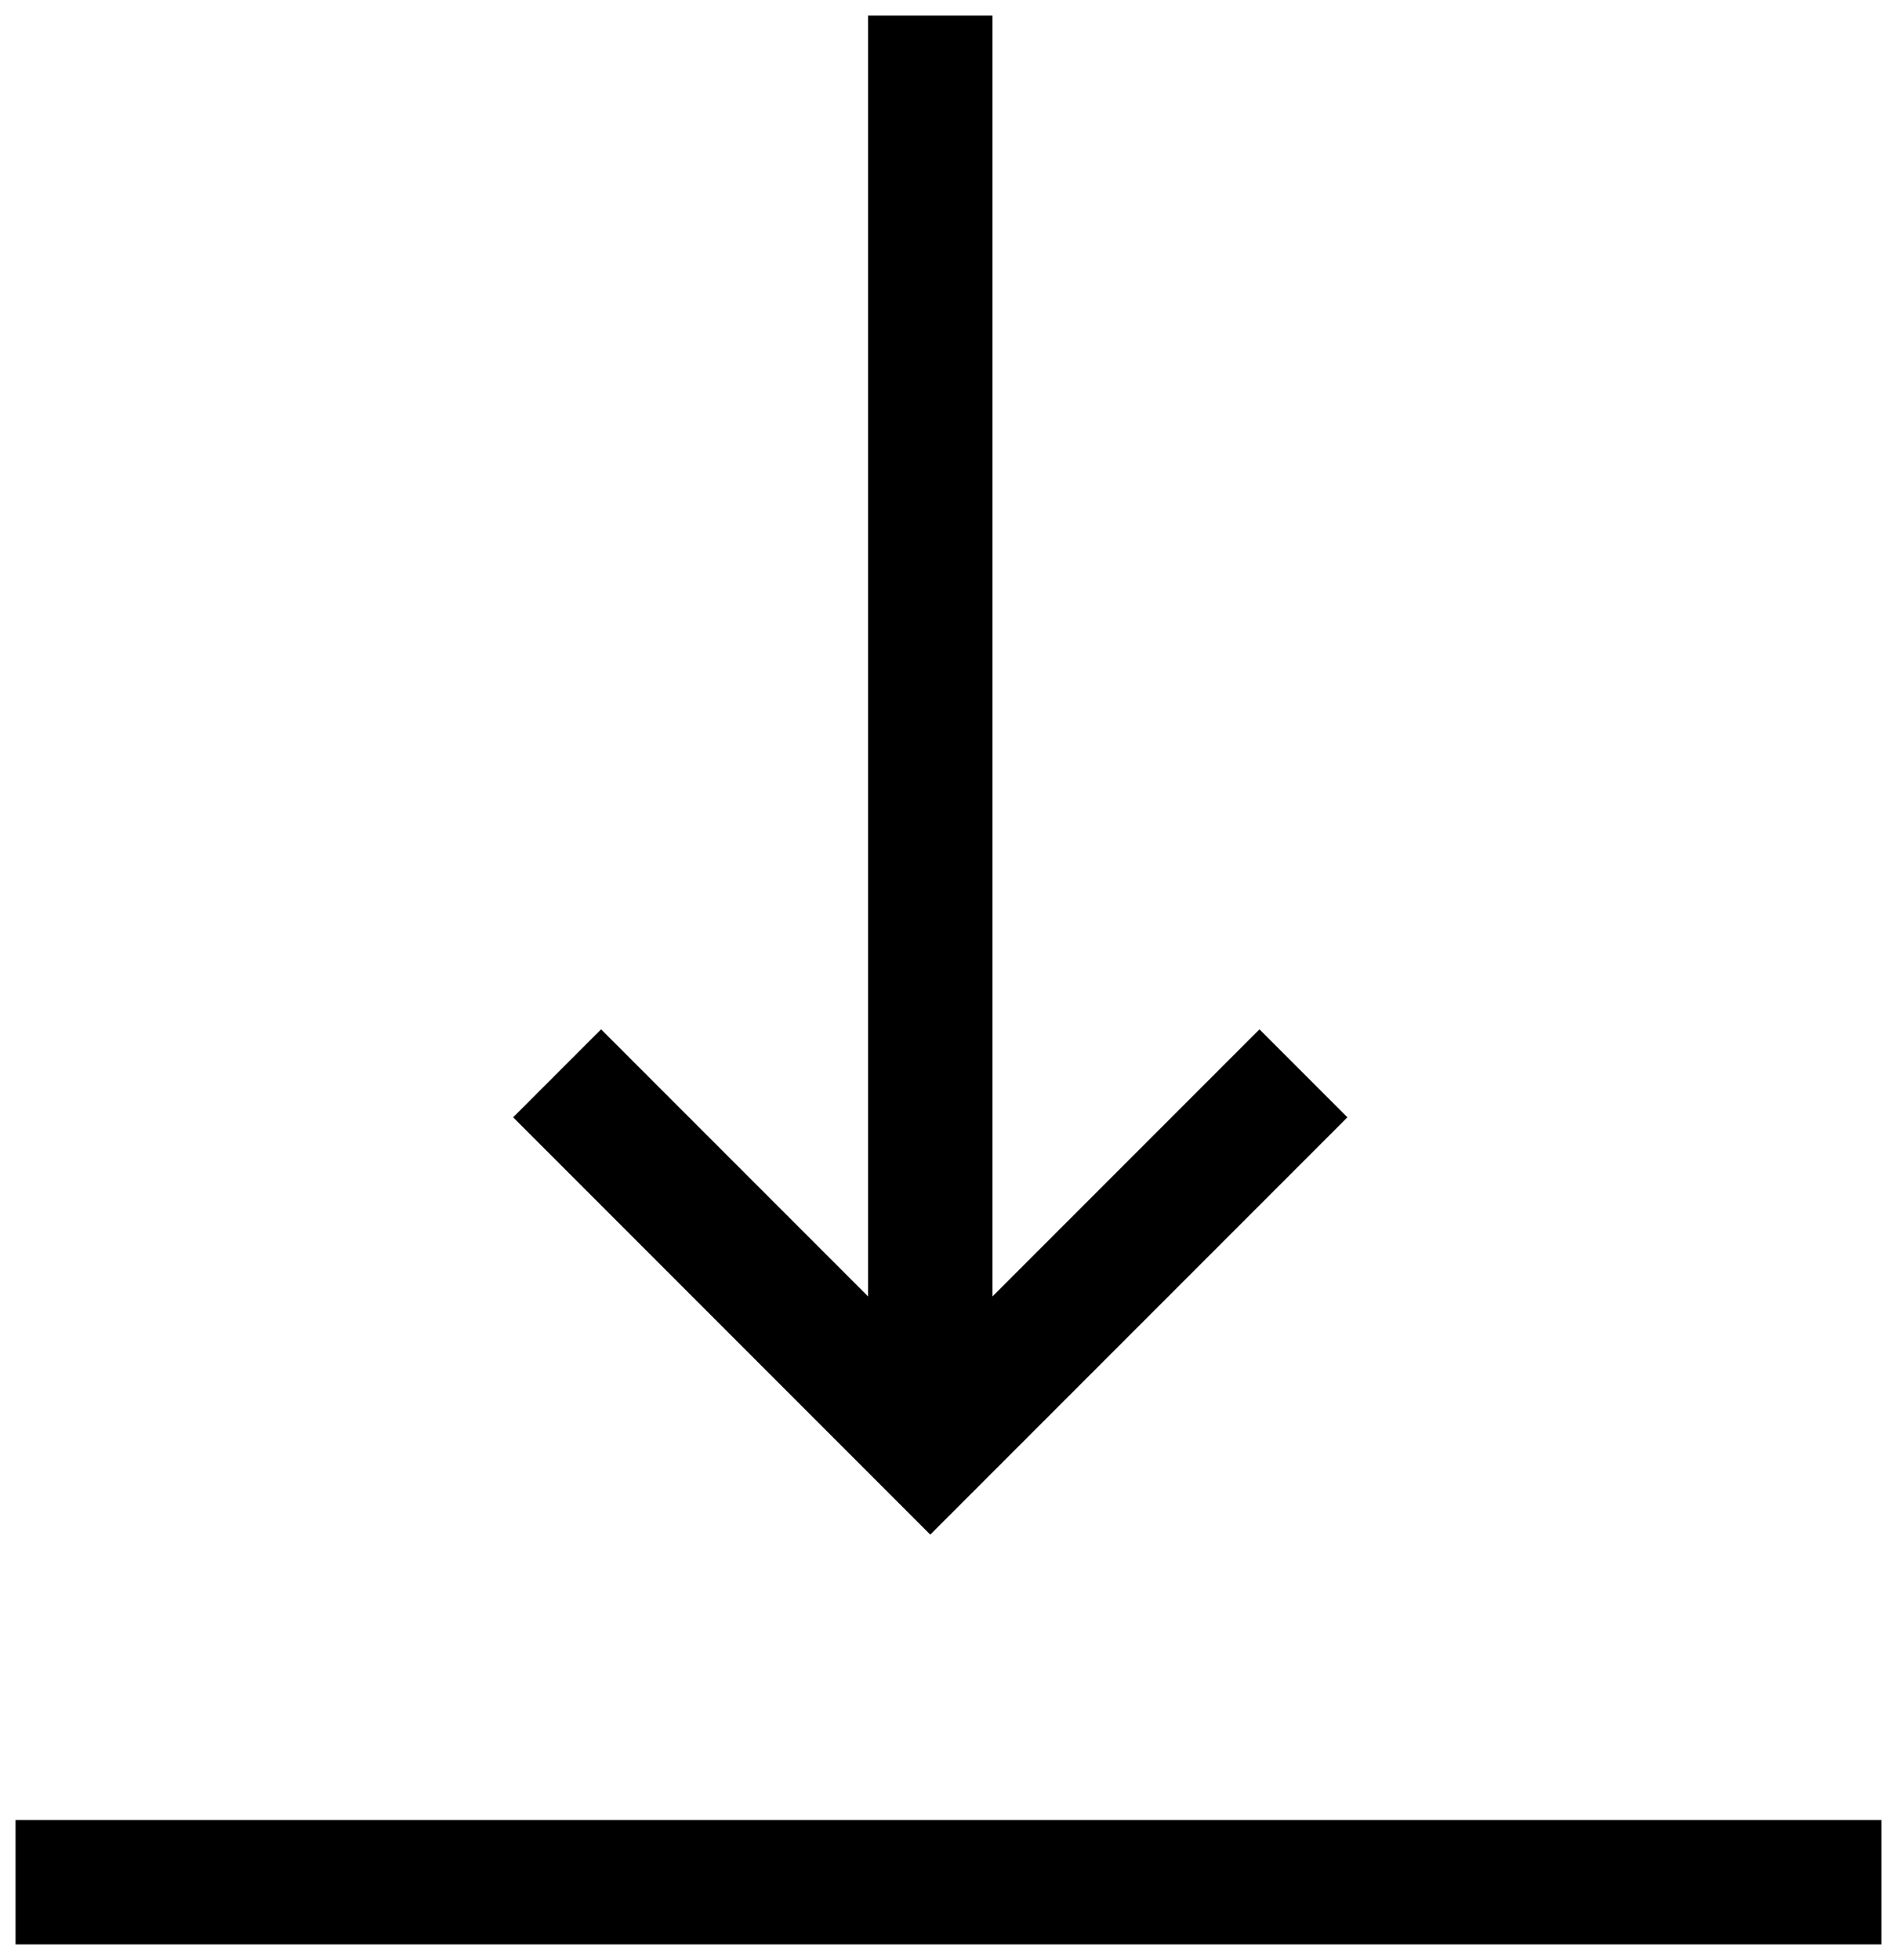 <svg xmlns="http://www.w3.org/2000/svg" width="30.5" height="31.5"><path d="M29 29.25H.25v2h30v-2Z" data-name="Pfad 574"/><path d="M13.957.25v20.586l-4.293-4.293-1.414 1.414 6.707 6.707 6.707-6.707-1.414-1.414-4.293 4.293V.25Z" data-name="Pfad 575"/></svg>